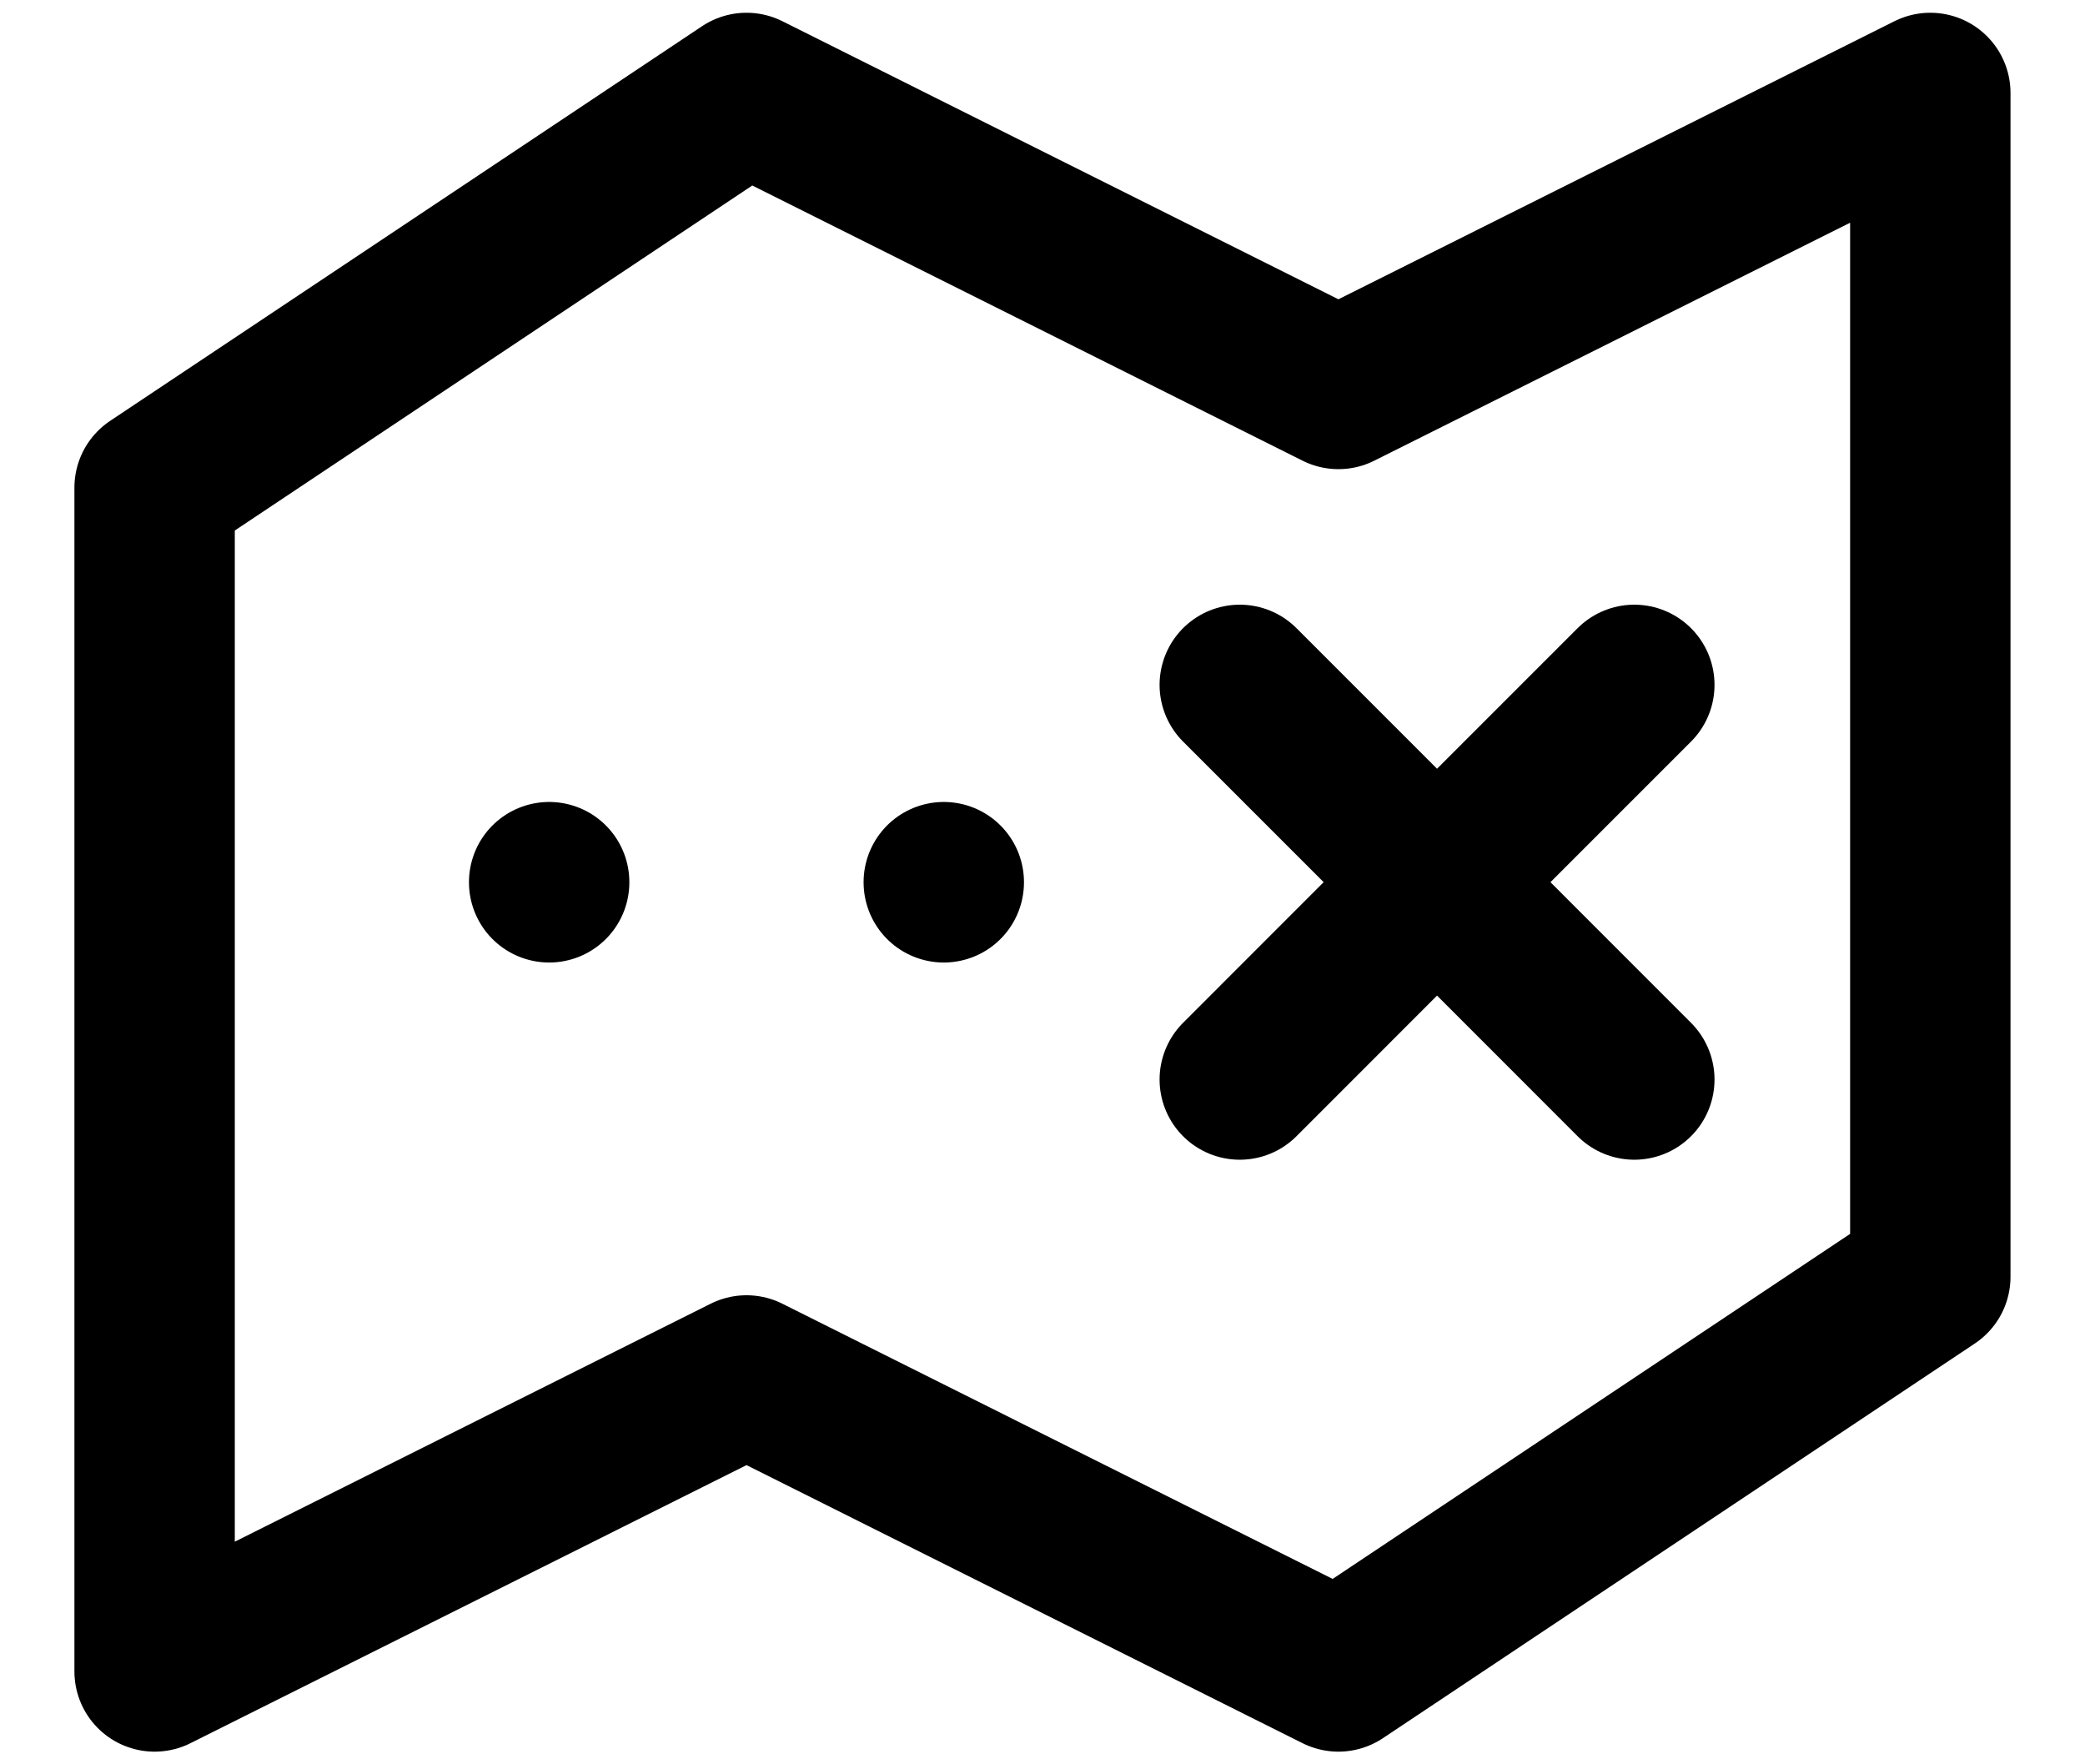 <svg width="26" height="22" viewBox="0 0 26 22" fill="none" xmlns="http://www.w3.org/2000/svg">
<path d="M6.848 11.002V11M11.769 11.002V11M15.46 8.54L17.92 11M17.92 11L20.38 13.461M17.92 11L20.38 8.54M17.92 11L15.46 13.461M9.309 1.159L1.928 6.08V20.842L9.309 17.151L16.69 20.842L24.071 15.921V1.159L16.69 4.85L9.309 1.159Z" stroke="#1768AA" style="stroke:#1768AA;stroke:color(display-p3 0.09 0.408 0.667);stroke-opacity:1;" stroke-width="2" stroke-linecap="round" stroke-linejoin="round"/>
</svg>

